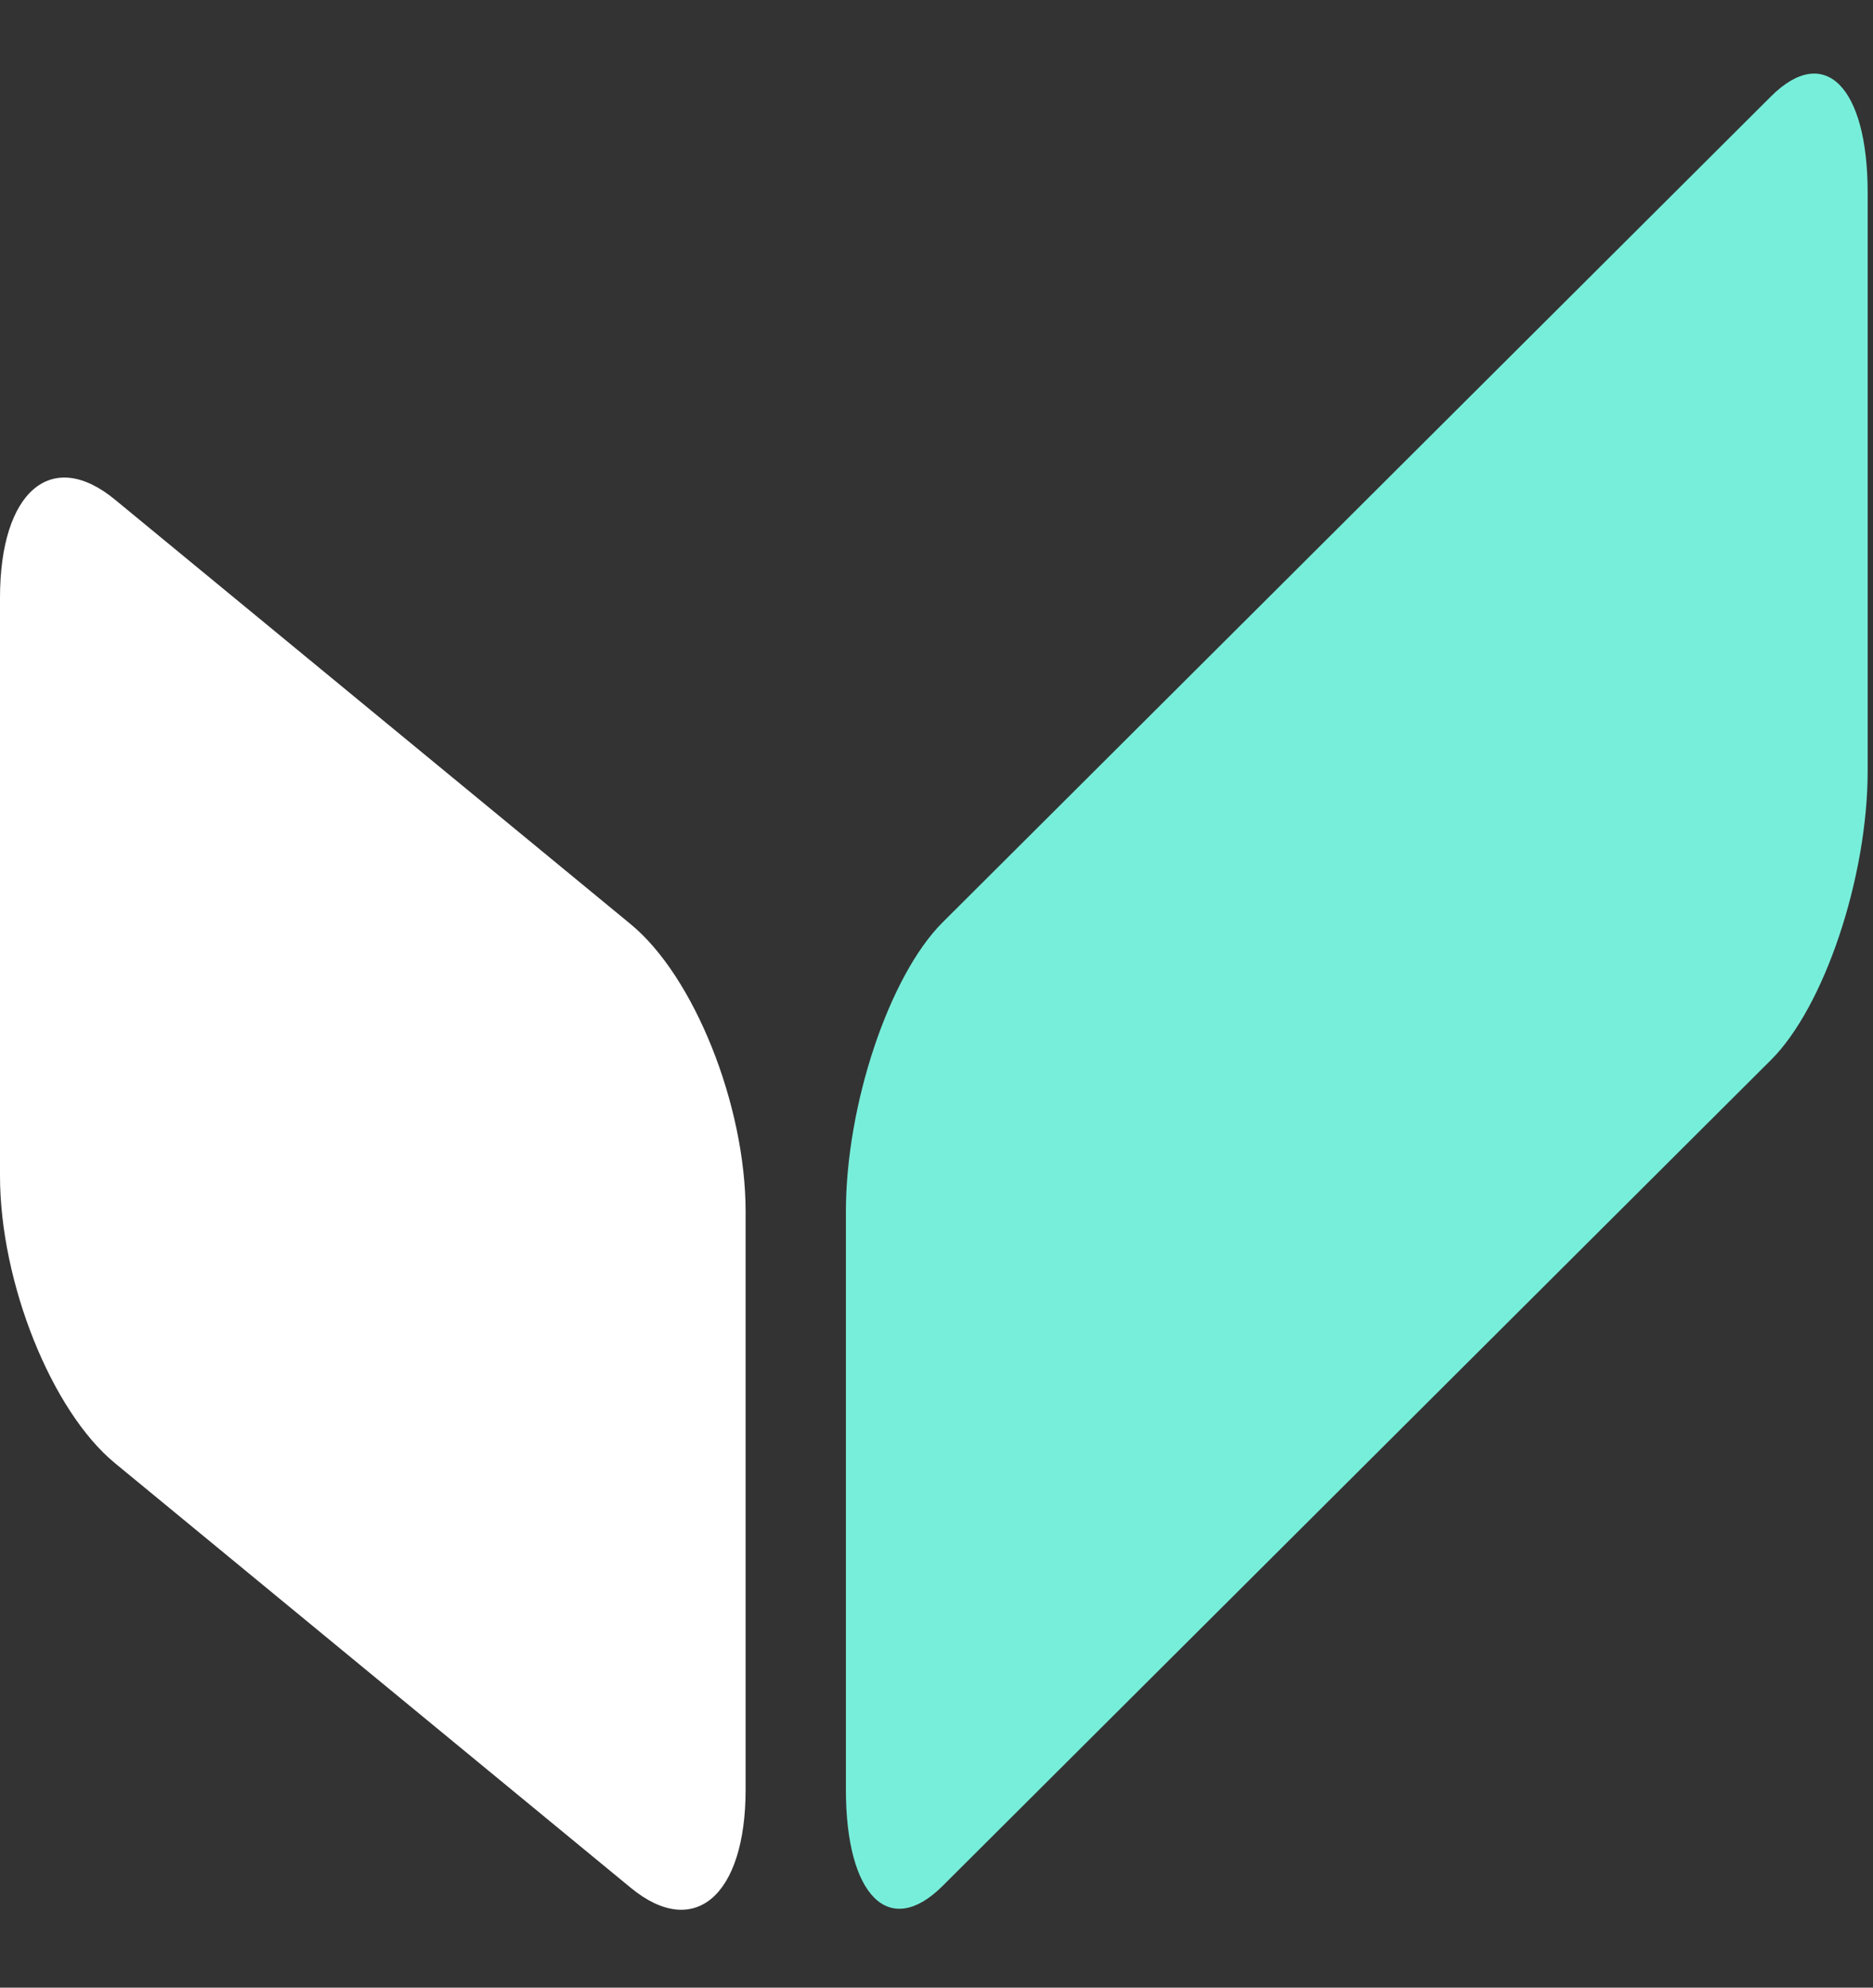 <svg width="132" height="140" viewBox="0 0 132 140" fill="none" xmlns="http://www.w3.org/2000/svg">
<rect x="0" y="0" width="132" height="140" fill="#333333" stroke="none"/>
<path fill-rule="evenodd" clip-rule="evenodd" d="M131.624 13.574C131.624 6.082 128.575 3.039 124.813 6.788L66.426 64.973C62.665 68.721 59.615 77.842 59.615 85.334L59.615 126.055C59.615 133.547 62.665 136.589 66.426 132.841L124.813 74.656C128.575 70.907 131.624 61.786 131.624 54.294V13.574Z" fill="#77EEDA"/>
<path fill-rule="evenodd" clip-rule="evenodd" d="M1.80175e-06 42.098C1.80175e-06 34.606 3.626 31.508 8.095 35.185L44.452 65.099C48.921 68.777 52.547 77.842 52.547 85.334L52.547 126.054C52.547 133.546 48.921 136.645 44.452 132.967L8.095 103.053C3.626 99.376 1.80175e-06 90.311 1.80175e-06 82.819L1.80175e-06 42.098Z" fill="white"/>
</svg>

